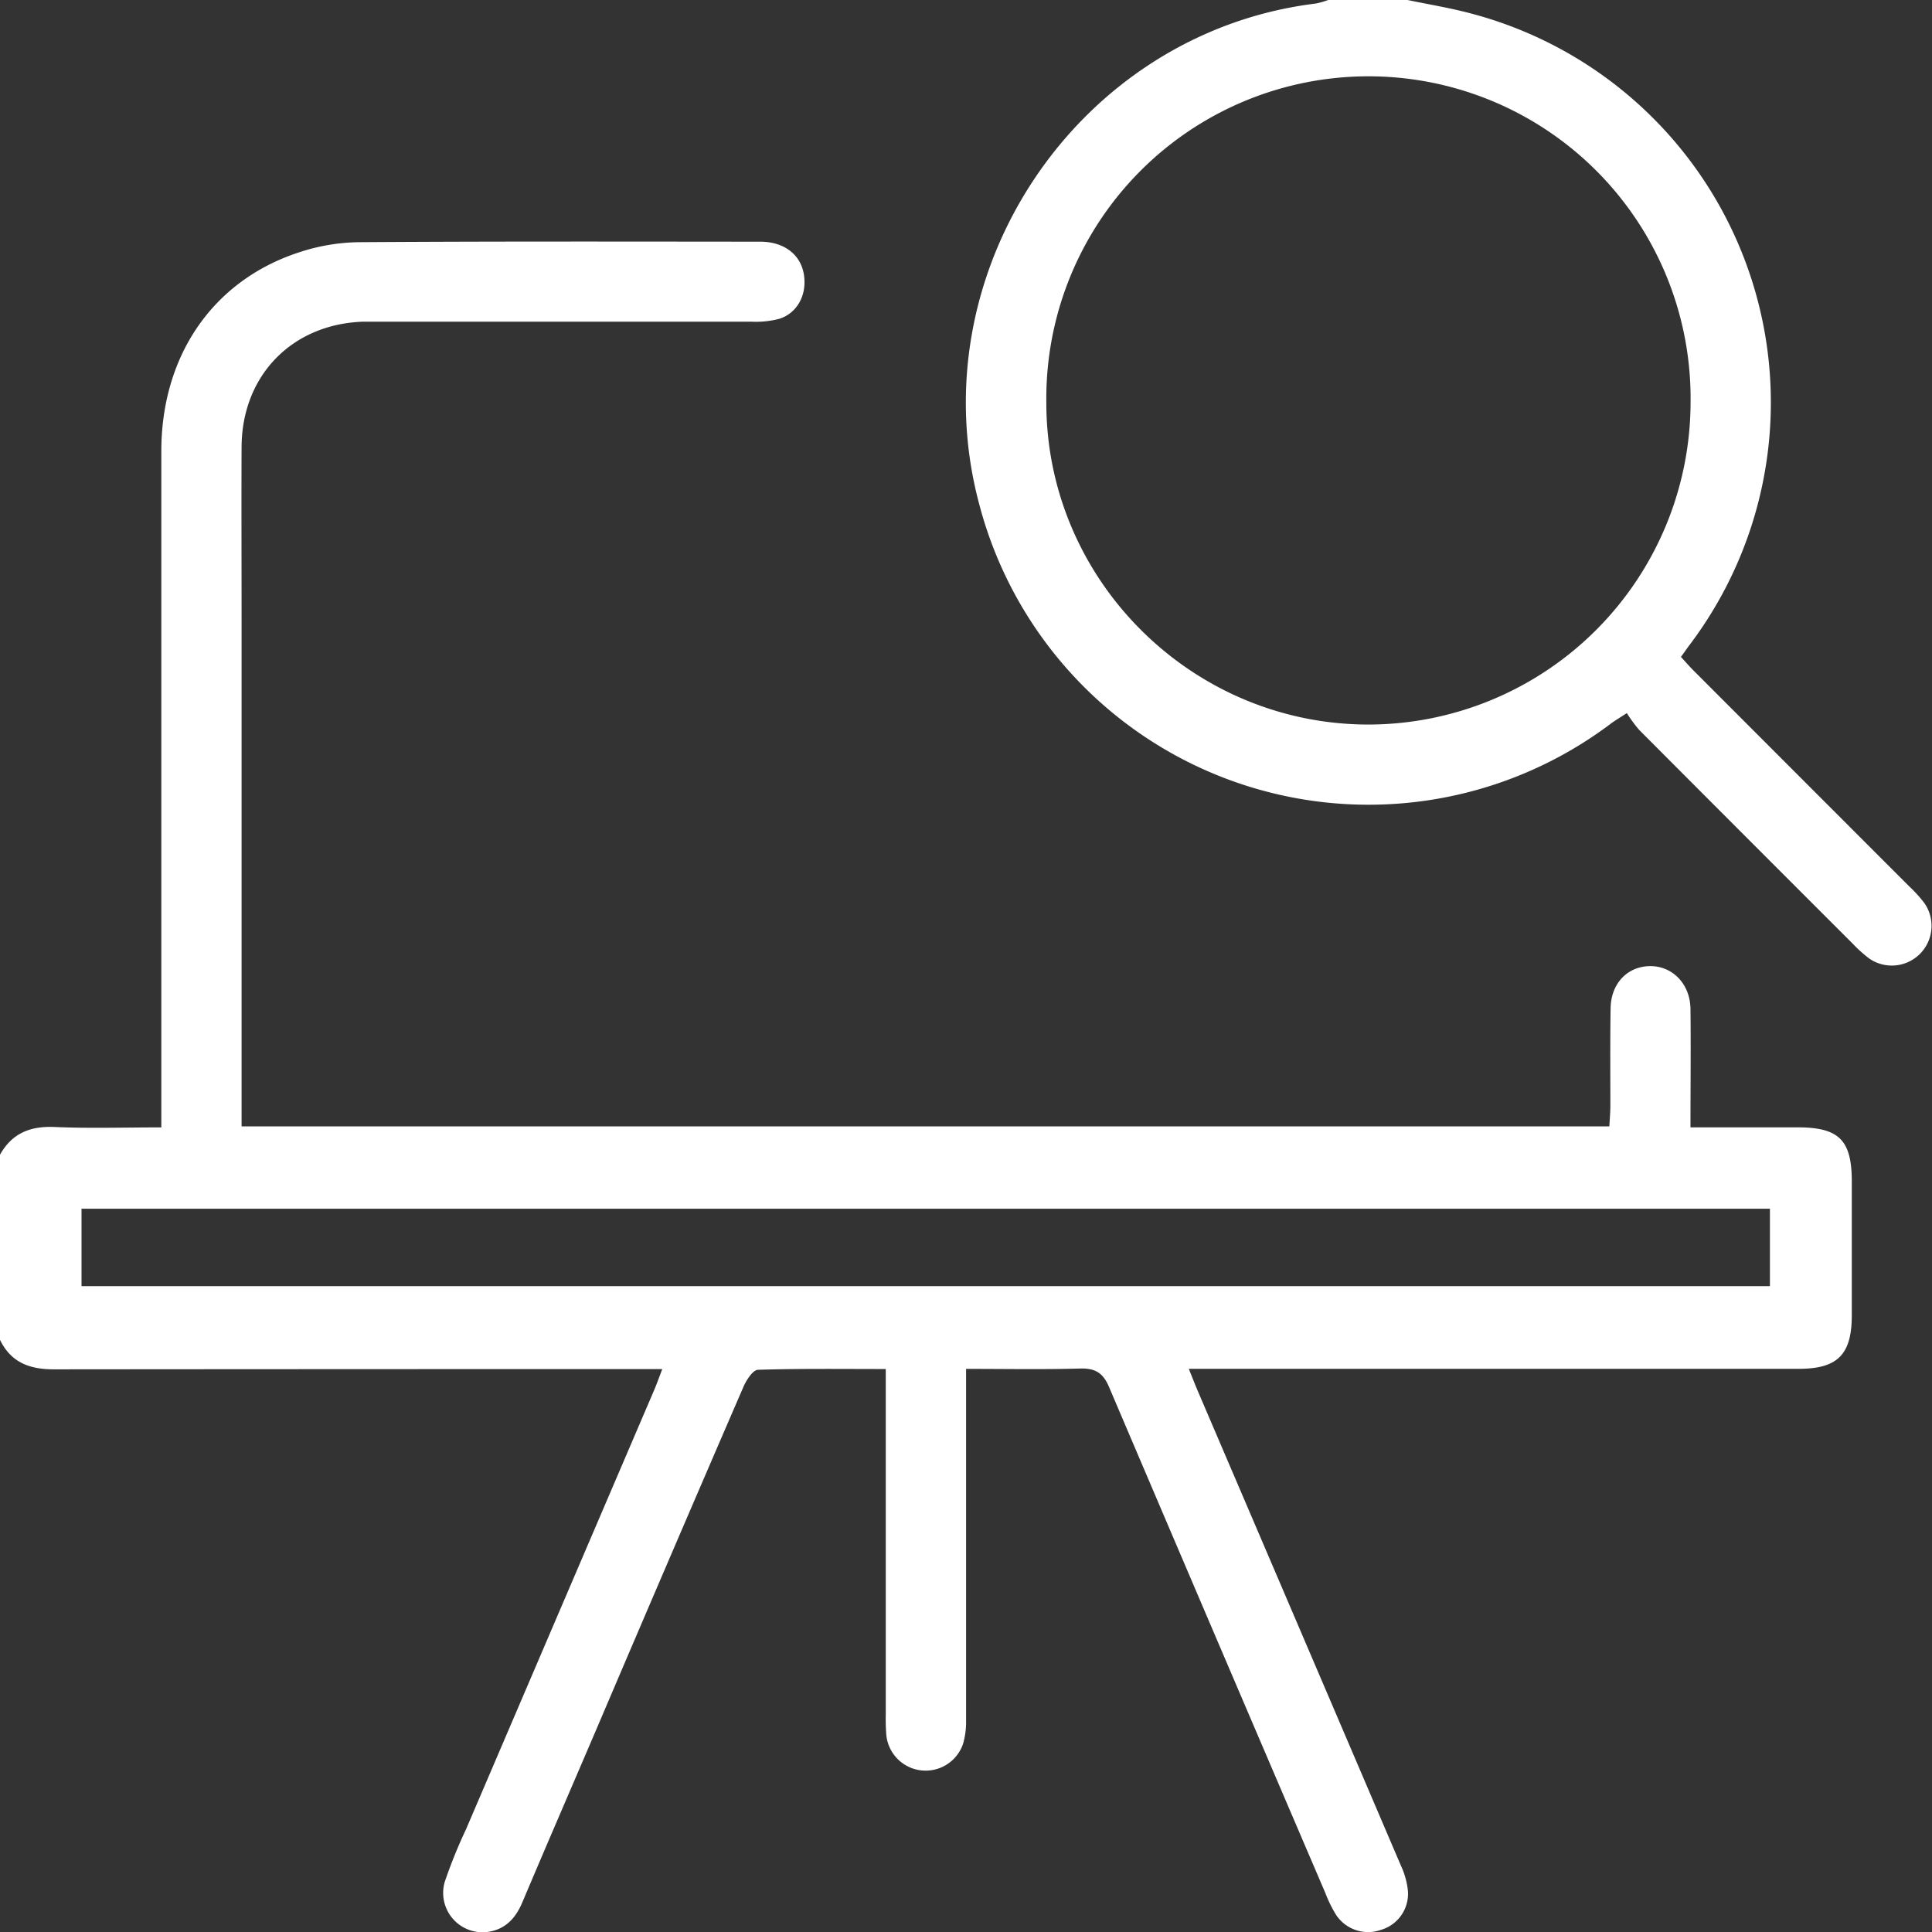 <svg xmlns="http://www.w3.org/2000/svg" viewBox="0 0 383.23 383.25"><rect x="0" y="0" width="383.23" height="383.25" fill="#333333" stroke="none"/><defs><style>.cls-1{fill:#fff;}</style></defs><g id="圖層_2" data-name="圖層 2"><g id="圖層_1-2" data-name="圖層 1"><path class="cls-1" d="M0,229.05c2.39-4.27,6-5.71,10.86-5.5,6.83.3,13.68.08,21.14.08v-5q0-64.56,0-129.12c0-19,10.27-33.91,27.36-39.47a39.41,39.41,0,0,1,11.71-2c26.57-.18,53.15-.12,79.72-.1,4.78,0,8.07,2.59,8.68,6.58s-1.32,7.56-4.86,8.71a18.2,18.2,0,0,1-5.53.58q-36.87,0-73.73,0c-1.12,0-2.25,0-3.37,0C57.9,64.31,48,74.5,47.92,88.62c-.05,11.23,0,22.46,0,33.69V223.43H319.23c.07-1.36.19-2.67.2-4,0-6.48-.06-13,.05-19.46.08-4.9,3.33-8.26,7.76-8.33s8,3.44,8.08,8.45c.09,7.7,0,15.41,0,23.53h21.24c8.22,0,10.75,2.52,10.76,10.69q0,13.29,0,26.57c0,7.82-2.8,10.64-10.57,10.64q-58,0-116,0h-4.94c.73,1.81,1.26,3.17,1.83,4.51q20.16,47.06,40.28,94.12a15.39,15.39,0,0,1,1.36,5,7.46,7.46,0,0,1-5.37,7.66,7.61,7.61,0,0,1-8.9-3,25.79,25.79,0,0,1-2.13-4.35Q241.39,325.34,220,275.15c-1.23-2.9-2.79-3.77-5.81-3.69-7.34.21-14.7.07-22.56.07v4.19q0,32.76,0,65.5A15.5,15.5,0,0,1,191,346a7.84,7.84,0,0,1-15.19-1.83,40.21,40.21,0,0,1-.11-4.11v-68.5c-8.71,0-17-.11-25.33.15-1,0-2.29,2-2.86,3.28q-14.68,33.94-29.2,68c-4.9,11.45-9.85,22.88-14.7,34.35-1.31,3.1-3.28,5.3-6.69,5.85a7.81,7.81,0,0,1-8.7-9.91,99.69,99.69,0,0,1,4.2-10.38q18.68-43.62,37.37-87.24c.48-1.12.88-2.27,1.58-4.09h-4.72q-58,0-116,.05c-4.82,0-8.48-1.38-10.65-5.85Zm351.08,10.71H16.17v15.36H351.08Z"/><path class="cls-1" d="M279.2,0c4.25.89,8.54,1.58,12.72,2.71a79.79,79.79,0,0,1,43.26,125.17c-.52.69-1,1.4-1.75,2.42.91,1,1.78,2,2.71,2.92q21.28,21.3,42.58,42.61a26.23,26.23,0,0,1,3,3.31,7.88,7.88,0,0,1-10.93,11,26.86,26.86,0,0,1-3.33-3Q346.3,166,325.17,144.81a27.46,27.46,0,0,1-2.47-3.36c-1.53,1-2.38,1.49-3.15,2.07a79.83,79.83,0,0,1-125.22-43.16C181.77,54.22,213.73,6.5,261,.7a15.78,15.78,0,0,0,2.45-.7Zm56.14,79.88a63.9,63.9,0,1,0-127.79-.09c-.07,35.17,28.81,64,64.06,63.93A64,64,0,0,0,335.34,79.88Z"/></g></g></svg>